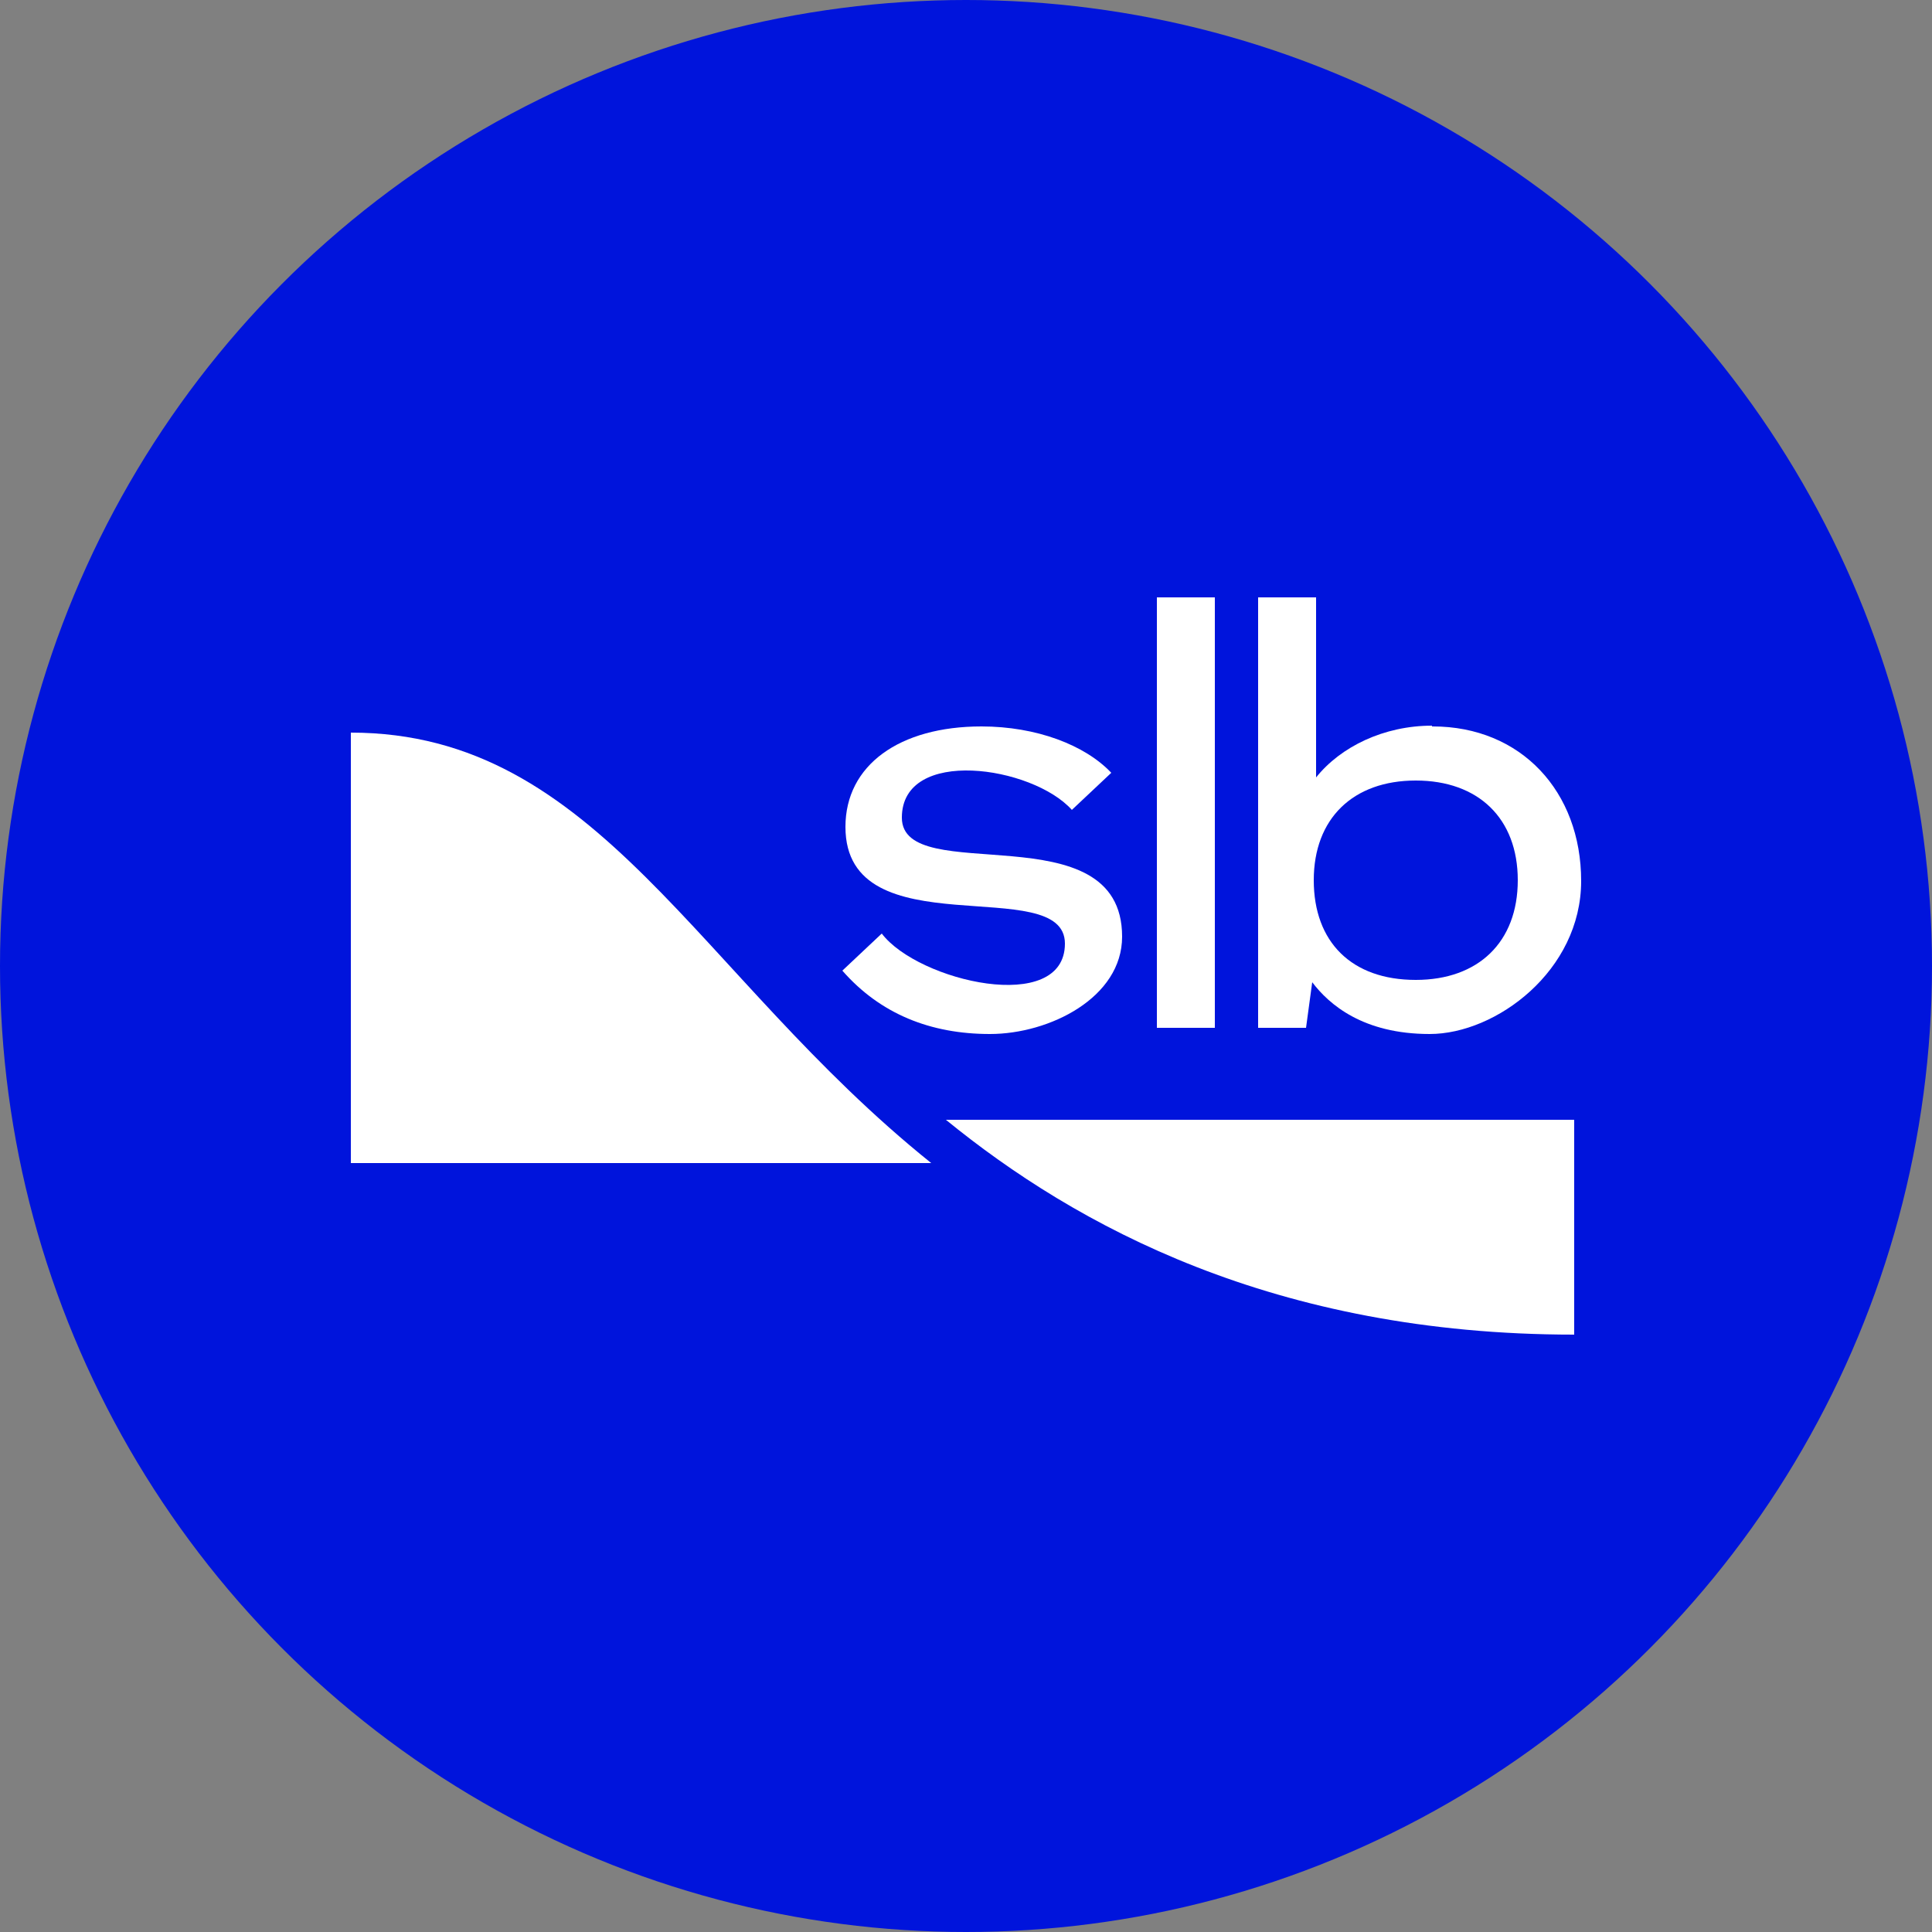 <?xml version="1.0" encoding="UTF-8"?>
<svg xmlns="http://www.w3.org/2000/svg" version="1.1" viewBox="0 0 250 250">
  <rect x="0" y="0" width="250" height="250" fill="#808080" stroke="none"/>
  <defs>
    <style>
      .cls-1 {
        fill: #0014dc;
      }

      .cls-2 {
        fill: #fff;
      }
    </style>
  </defs>
  <!-- Generator: Adobe Illustrator 28.7.1, SVG Export Plug-In . SVG Version: 1.2.0 Build 142)  -->
  <g>
    <g id="Layer_1">
      <g id="Logos">
        <circle class="cls-1" cx="125" cy="125" r="125"/>
        <g>
          <path class="cls-2" d="M120.5,150.5c-30.4-24.4-43.1-55.7-75.1-55.7v55.7h75.1Z"/>
          <path class="cls-2" d="M185.3,93.9c-6.2,0-11.8,2.7-15,6.7v-23.3h-7.5v55.7h6.2l.8-5.9c2.2,2.9,6.6,6.7,15.2,6.7s19.6-8.2,19.6-19.8-7.8-20-19.2-20h-.1ZM183.2,126.8c-8.3,0-13.2-4.9-13.2-12.9s5.1-12.9,13.2-12.9,13.2,4.9,13.2,12.9-5.1,12.9-13.2,12.9Z"/>
          <rect class="cls-2" x="149.7" y="77.3" width="7.5" height="55.7"/>
          <path class="cls-2" d="M114.1,120.8l-5.1,4.8c4.9,5.6,11.4,8.2,19.1,8.2s17.1-4.7,17.1-12.6c0-16.4-28.5-6.2-28.5-15.4s16.9-6.7,22-1l5.1-4.8c-3.4-3.6-9.7-6-16.8-6-10.6,0-17.6,5-17.6,13,0,16,28.4,5.8,28.4,15.1s-19,4.9-23.7-1.3Z"/>
          <path class="cls-2" d="M203.7,144.9h-81.3c16.8,13.7,42.5,27.8,81.3,27.8v-27.8Z"/>
        </g>
      </g>
    </g>
  </g>
</svg>